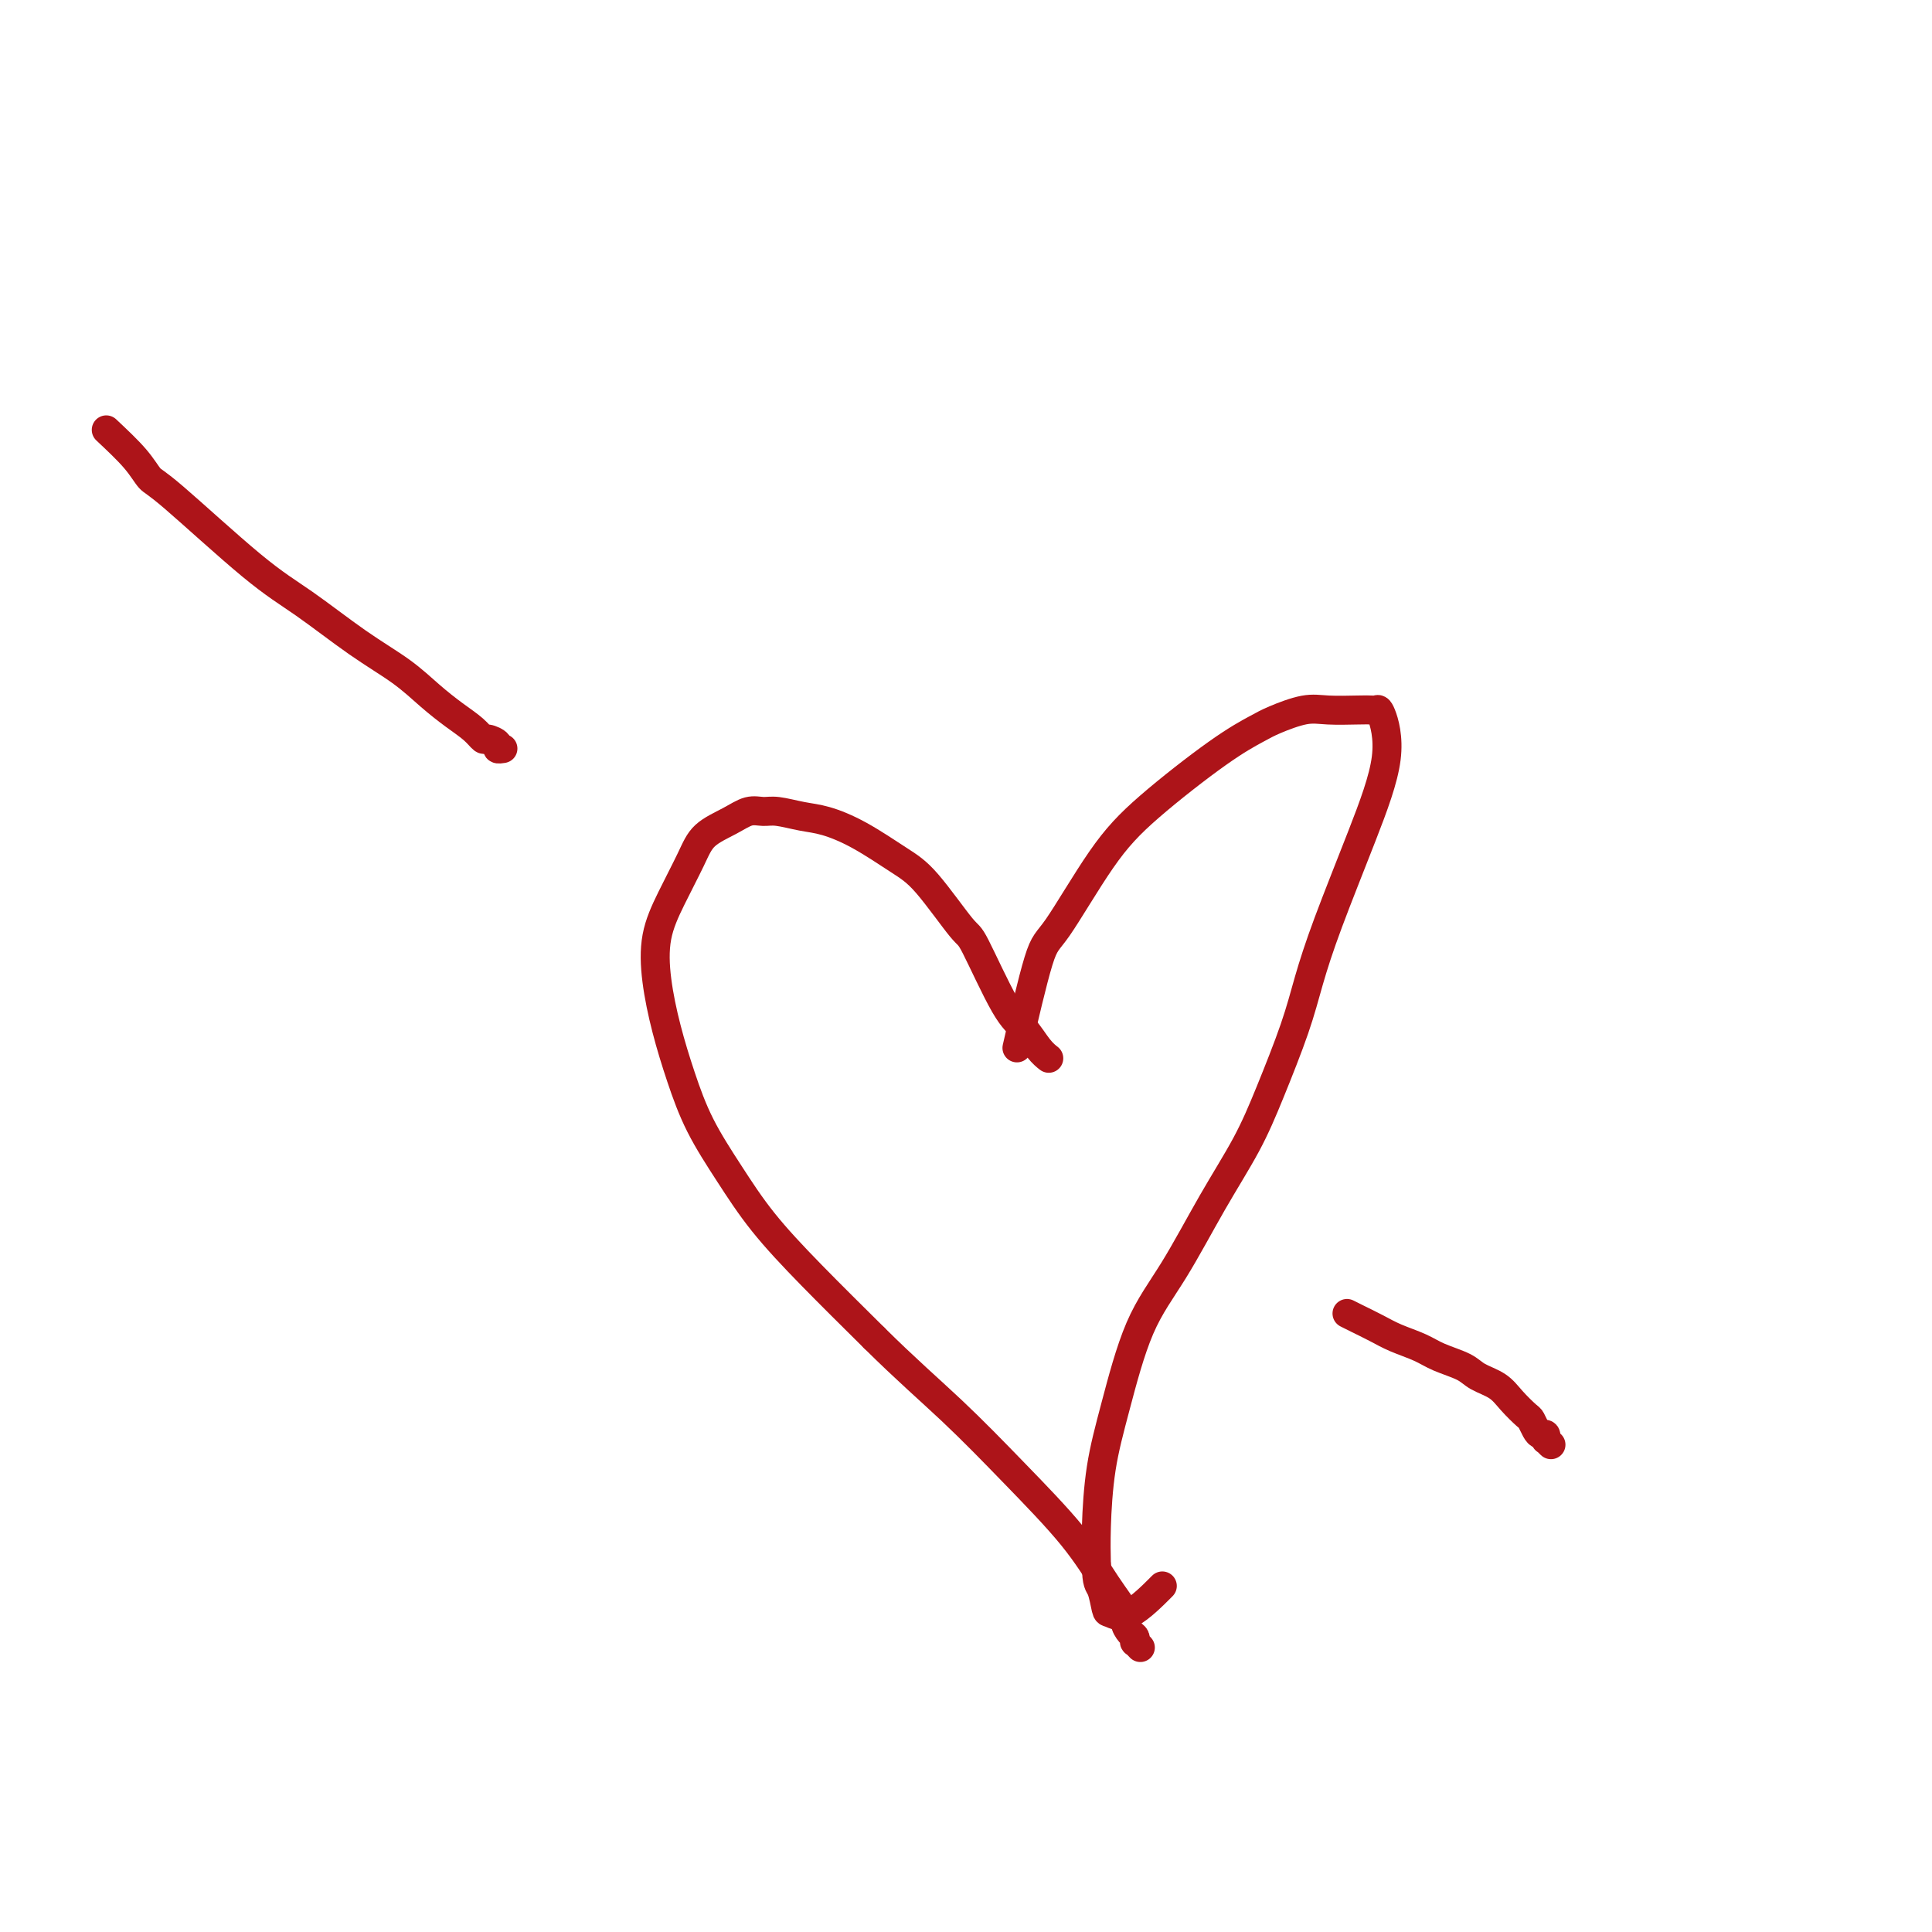 <svg viewBox='0 0 400 400' version='1.1' xmlns='http://www.w3.org/2000/svg' xmlns:xlink='http://www.w3.org/1999/xlink'><g fill='none' stroke='#AD1419' stroke-width='6' stroke-linecap='round' stroke-linejoin='round'><path d='M211,215c-0.390,1.695 -0.780,3.390 0,0c0.780,-3.390 2.730,-11.866 4,-16c1.270,-4.134 1.859,-3.927 4,-7c2.141,-3.073 5.834,-9.428 9,-14c3.166,-4.572 5.806,-7.362 10,-11c4.194,-3.638 9.943,-8.124 14,-11c4.057,-2.876 6.424,-4.144 8,-5c1.576,-0.856 2.362,-1.301 4,-2c1.638,-0.699 4.127,-1.651 6,-2c1.873,-0.349 3.131,-0.096 5,0c1.869,0.096 4.350,0.033 6,0c1.650,-0.033 2.468,-0.038 3,0c0.532,0.038 0.779,0.120 1,0c0.221,-0.120 0.418,-0.440 1,1c0.582,1.440 1.550,4.640 1,9c-0.550,4.360 -2.618,9.881 -5,16c-2.382,6.119 -5.079,12.838 -7,18c-1.921,5.162 -3.067,8.768 -4,12c-0.933,3.232 -1.654,6.090 -3,10c-1.346,3.910 -3.318,8.872 -5,13c-1.682,4.128 -3.076,7.422 -5,11c-1.924,3.578 -4.378,7.441 -7,12c-2.622,4.559 -5.410,9.813 -8,14c-2.590,4.187 -4.981,7.307 -7,12c-2.019,4.693 -3.665,10.959 -5,16c-1.335,5.041 -2.359,8.857 -3,13c-0.641,4.143 -0.897,8.612 -1,12c-0.103,3.388 -0.051,5.694 0,8'/><path d='M227,324c0.017,3.994 0.559,3.980 1,5c0.441,1.020 0.781,3.074 1,4c0.219,0.926 0.316,0.722 1,1c0.684,0.278 1.953,1.036 4,0c2.047,-1.036 4.870,-3.868 6,-5c1.130,-1.132 0.565,-0.566 0,0'/><path d='M217,219c0.001,0.001 0.002,0.001 0,0c-0.002,-0.001 -0.006,-0.004 0,0c0.006,0.004 0.021,0.016 0,0c-0.021,-0.016 -0.078,-0.060 0,0c0.078,0.060 0.291,0.225 0,0c-0.291,-0.225 -1.085,-0.841 -2,-2c-0.915,-1.159 -1.952,-2.863 -3,-4c-1.048,-1.137 -2.107,-1.709 -4,-5c-1.893,-3.291 -4.619,-9.300 -6,-12c-1.381,-2.700 -1.418,-2.089 -3,-4c-1.582,-1.911 -4.708,-6.343 -7,-9c-2.292,-2.657 -3.751,-3.539 -6,-5c-2.249,-1.461 -5.287,-3.501 -8,-5c-2.713,-1.499 -5.099,-2.456 -7,-3c-1.901,-0.544 -3.315,-0.676 -5,-1c-1.685,-0.324 -3.641,-0.839 -5,-1c-1.359,-0.161 -2.120,0.032 -3,0c-0.880,-0.032 -1.880,-0.290 -3,0c-1.120,0.290 -2.360,1.127 -4,2c-1.640,0.873 -3.681,1.783 -5,3c-1.319,1.217 -1.917,2.741 -3,5c-1.083,2.259 -2.649,5.255 -4,8c-1.351,2.745 -2.485,5.241 -3,8c-0.515,2.759 -0.411,5.781 0,9c0.411,3.219 1.131,6.636 2,10c0.869,3.364 1.889,6.676 3,10c1.111,3.324 2.314,6.659 4,10c1.686,3.341 3.854,6.689 6,10c2.146,3.311 4.270,6.584 7,10c2.730,3.416 6.066,6.976 10,11c3.934,4.024 8.467,8.512 13,13'/><path d='M181,277c6.562,6.496 11.469,10.735 16,15c4.531,4.265 8.688,8.556 13,13c4.312,4.444 8.780,9.040 12,13c3.220,3.960 5.192,7.284 7,10c1.808,2.716 3.451,4.823 4,6c0.549,1.177 0.002,1.425 0,2c-0.002,0.575 0.539,1.478 1,2c0.461,0.522 0.842,0.662 1,1c0.158,0.338 0.095,0.875 0,1c-0.095,0.125 -0.221,-0.162 0,0c0.221,0.162 0.790,0.774 1,1c0.210,0.226 0.060,0.064 0,0c-0.060,-0.064 -0.030,-0.032 0,0'/><path d='M22,89c2.237,2.104 4.473,4.208 6,6c1.527,1.792 2.344,3.272 3,4c0.656,0.728 1.150,0.703 5,4c3.850,3.297 11.057,9.914 16,14c4.943,4.086 7.623,5.640 11,8c3.377,2.360 7.450,5.528 11,8c3.550,2.472 6.576,4.250 9,6c2.424,1.750 4.245,3.473 6,5c1.755,1.527 3.445,2.857 5,4c1.555,1.143 2.976,2.100 4,3c1.024,0.900 1.651,1.744 2,2c0.349,0.256 0.419,-0.075 1,0c0.581,0.075 1.671,0.556 2,1c0.329,0.444 -0.104,0.850 0,1c0.104,0.150 0.744,0.043 1,0c0.256,-0.043 0.128,-0.021 0,0'/><path d='M279,272c0.034,0.018 0.069,0.035 0,0c-0.069,-0.035 -0.241,-0.123 0,0c0.241,0.123 0.894,0.456 2,1c1.106,0.544 2.663,1.301 4,2c1.337,0.699 2.453,1.342 4,2c1.547,0.658 3.523,1.330 5,2c1.477,0.670 2.453,1.337 4,2c1.547,0.663 3.665,1.323 5,2c1.335,0.677 1.888,1.371 3,2c1.112,0.629 2.784,1.194 4,2c1.216,0.806 1.975,1.852 3,3c1.025,1.148 2.317,2.398 3,3c0.683,0.602 0.757,0.557 1,1c0.243,0.443 0.654,1.373 1,2c0.346,0.627 0.628,0.952 1,1c0.372,0.048 0.836,-0.180 1,0c0.164,0.180 0.030,0.766 0,1c-0.030,0.234 0.043,0.114 0,0c-0.043,-0.114 -0.204,-0.223 0,0c0.204,0.223 0.773,0.778 1,1c0.227,0.222 0.114,0.111 0,0'/></g>
</svg>